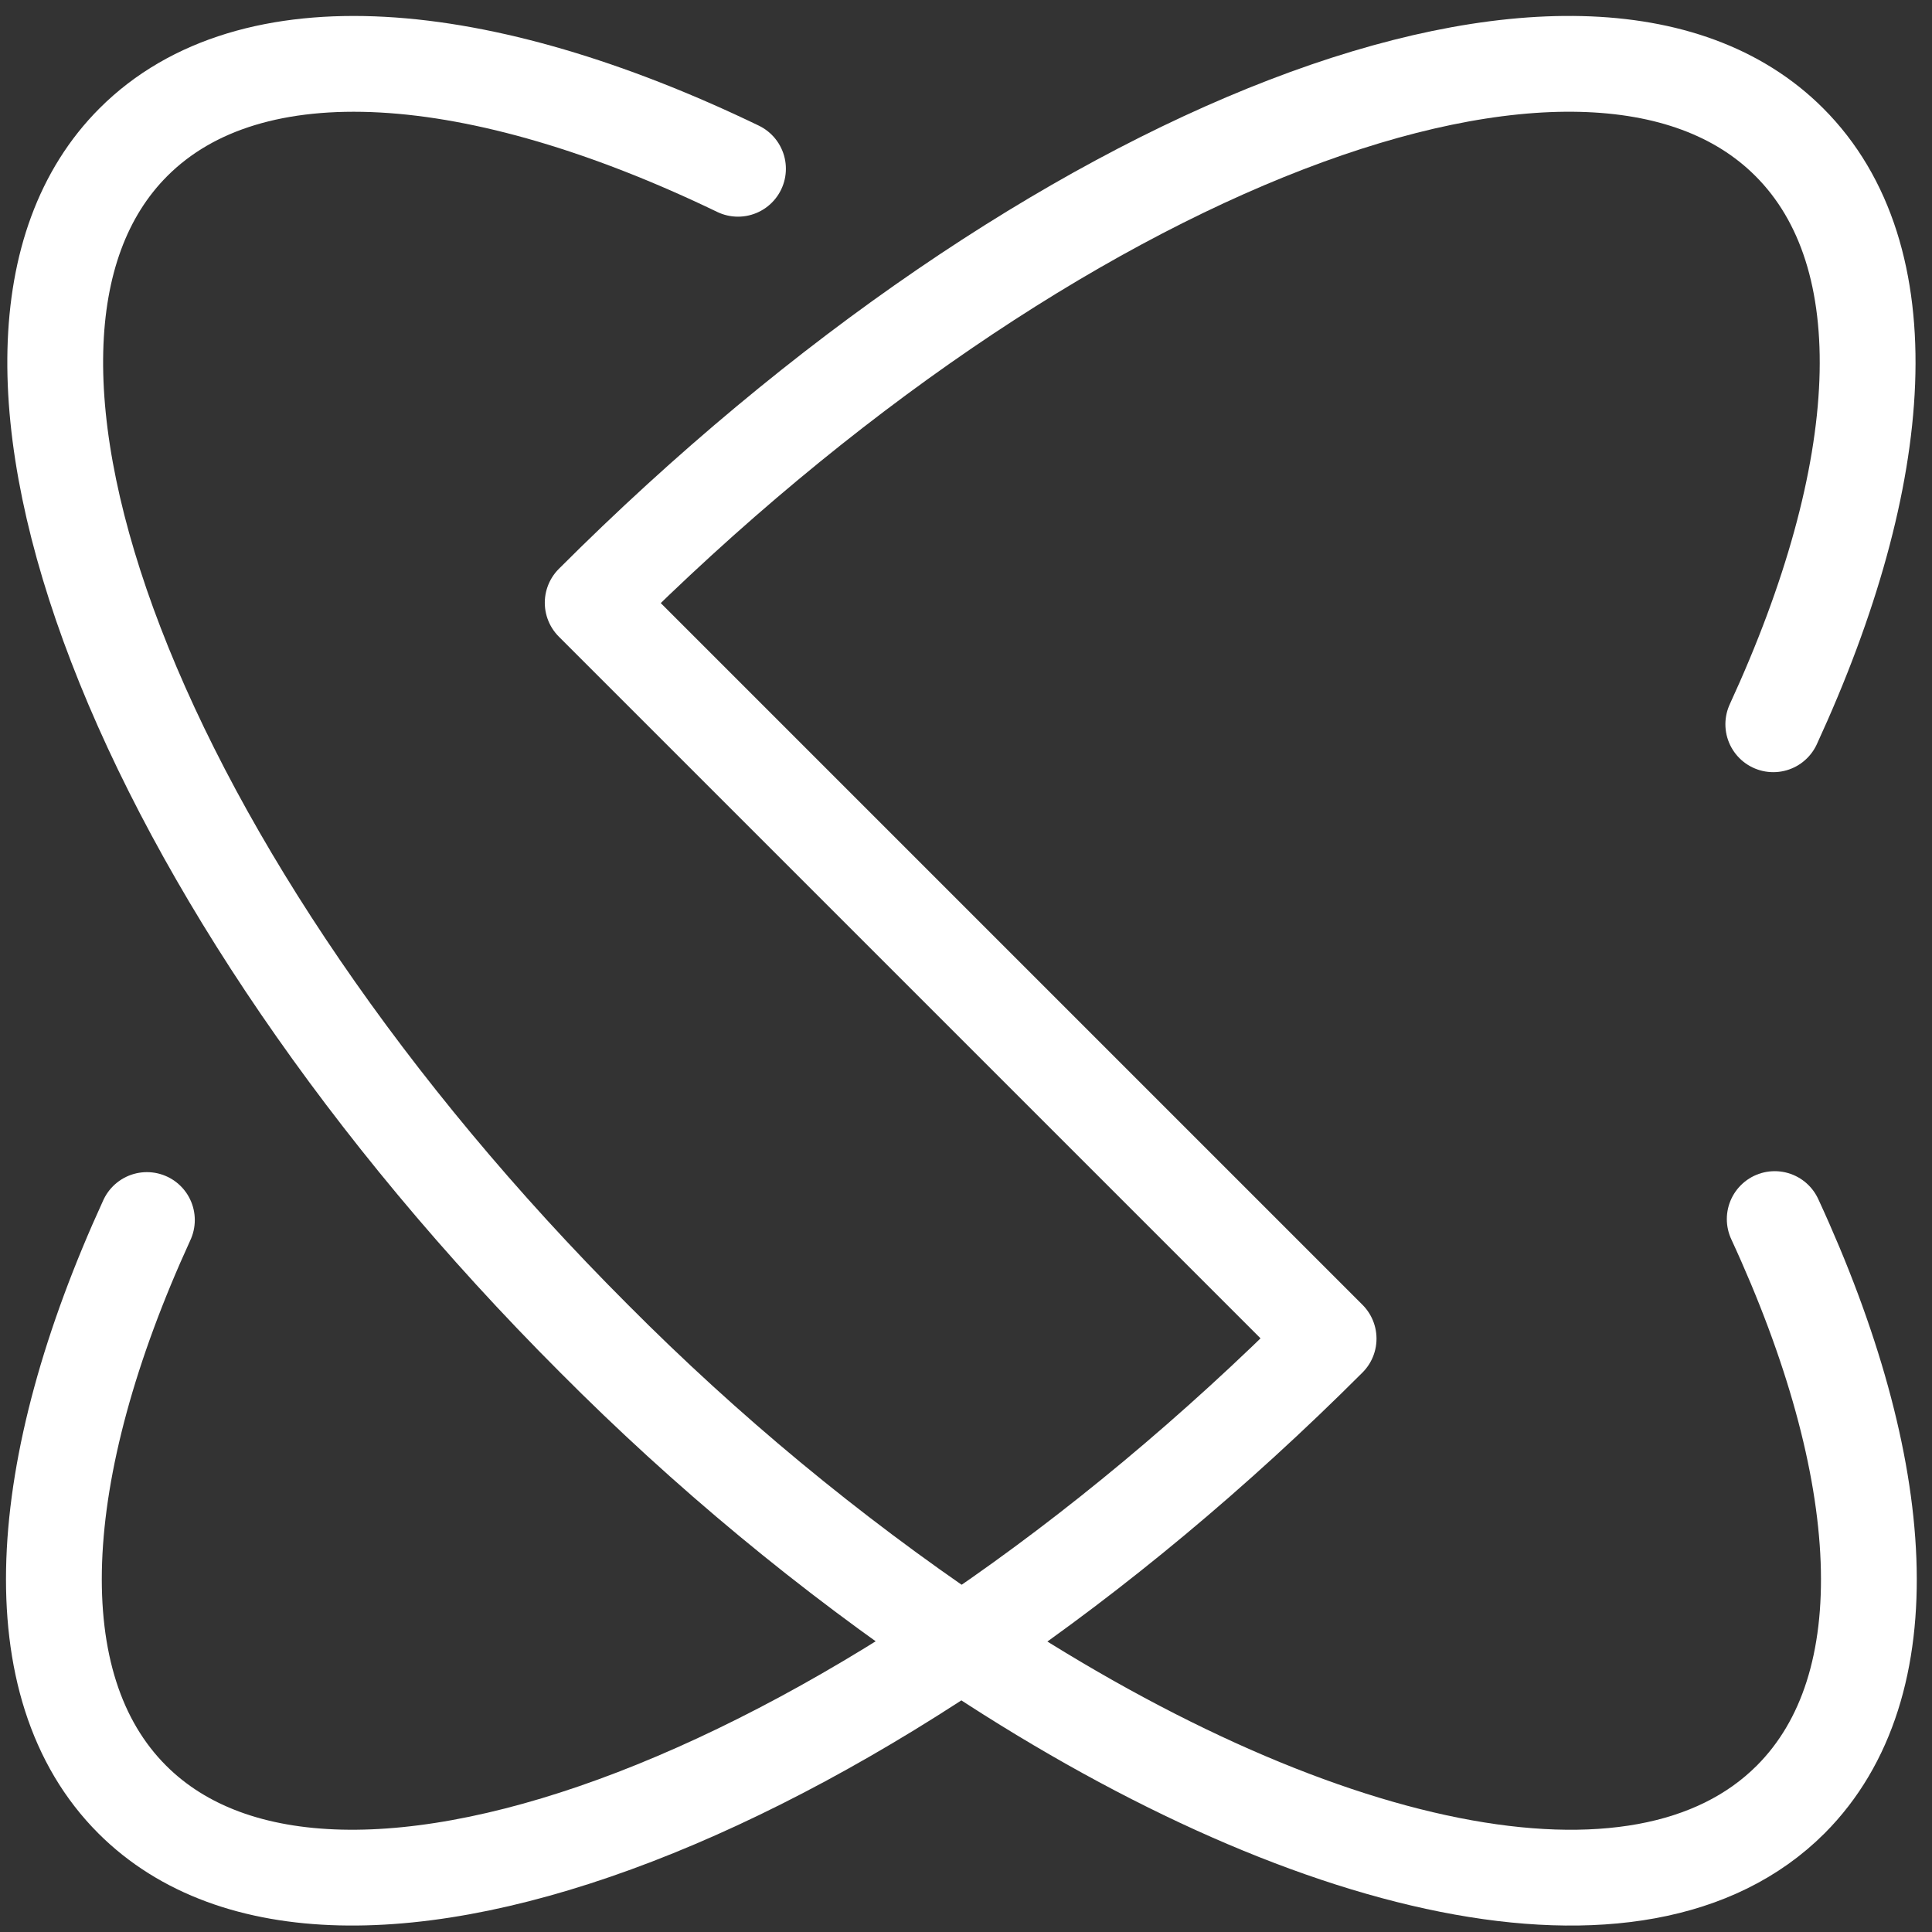 <svg xmlns="http://www.w3.org/2000/svg" width="121" height="121" viewBox="0 0 121 121">
  <rect x="0" y="0" width="121" height="121" fill="#333333" stroke="none"/>
  <g fill="none" fill-rule="evenodd" stroke="#FFF" stroke-linecap="round" stroke-linejoin="round" stroke-width="6" transform="translate(3 4)">
    <path d="M57.15 98.86C78.94 113.49 99.74 118.11 109.15 108.7 116.26 101.58 115.37 87.97 108.15 72.35M43.22 6.57C27-1.25 12.7-2.44 5.36 4.9-7.37 17.63 5.55 51.18 34.21 79.84 41.226 86.898 48.909 93.261 57.15 98.84"/>
    <path d="M108.06,41.36 C115.28,25.69 116.2,12.03 109.06,4.9 C96.33,-7.83 62.78,5.09 34.12,33.75 L80.21,79.84 C51.55,108.5 18,121.42 5.28,108.7 C-1.82,101.6 -0.95,88.01 6.2,72.41"/>
  </g>
</svg>
